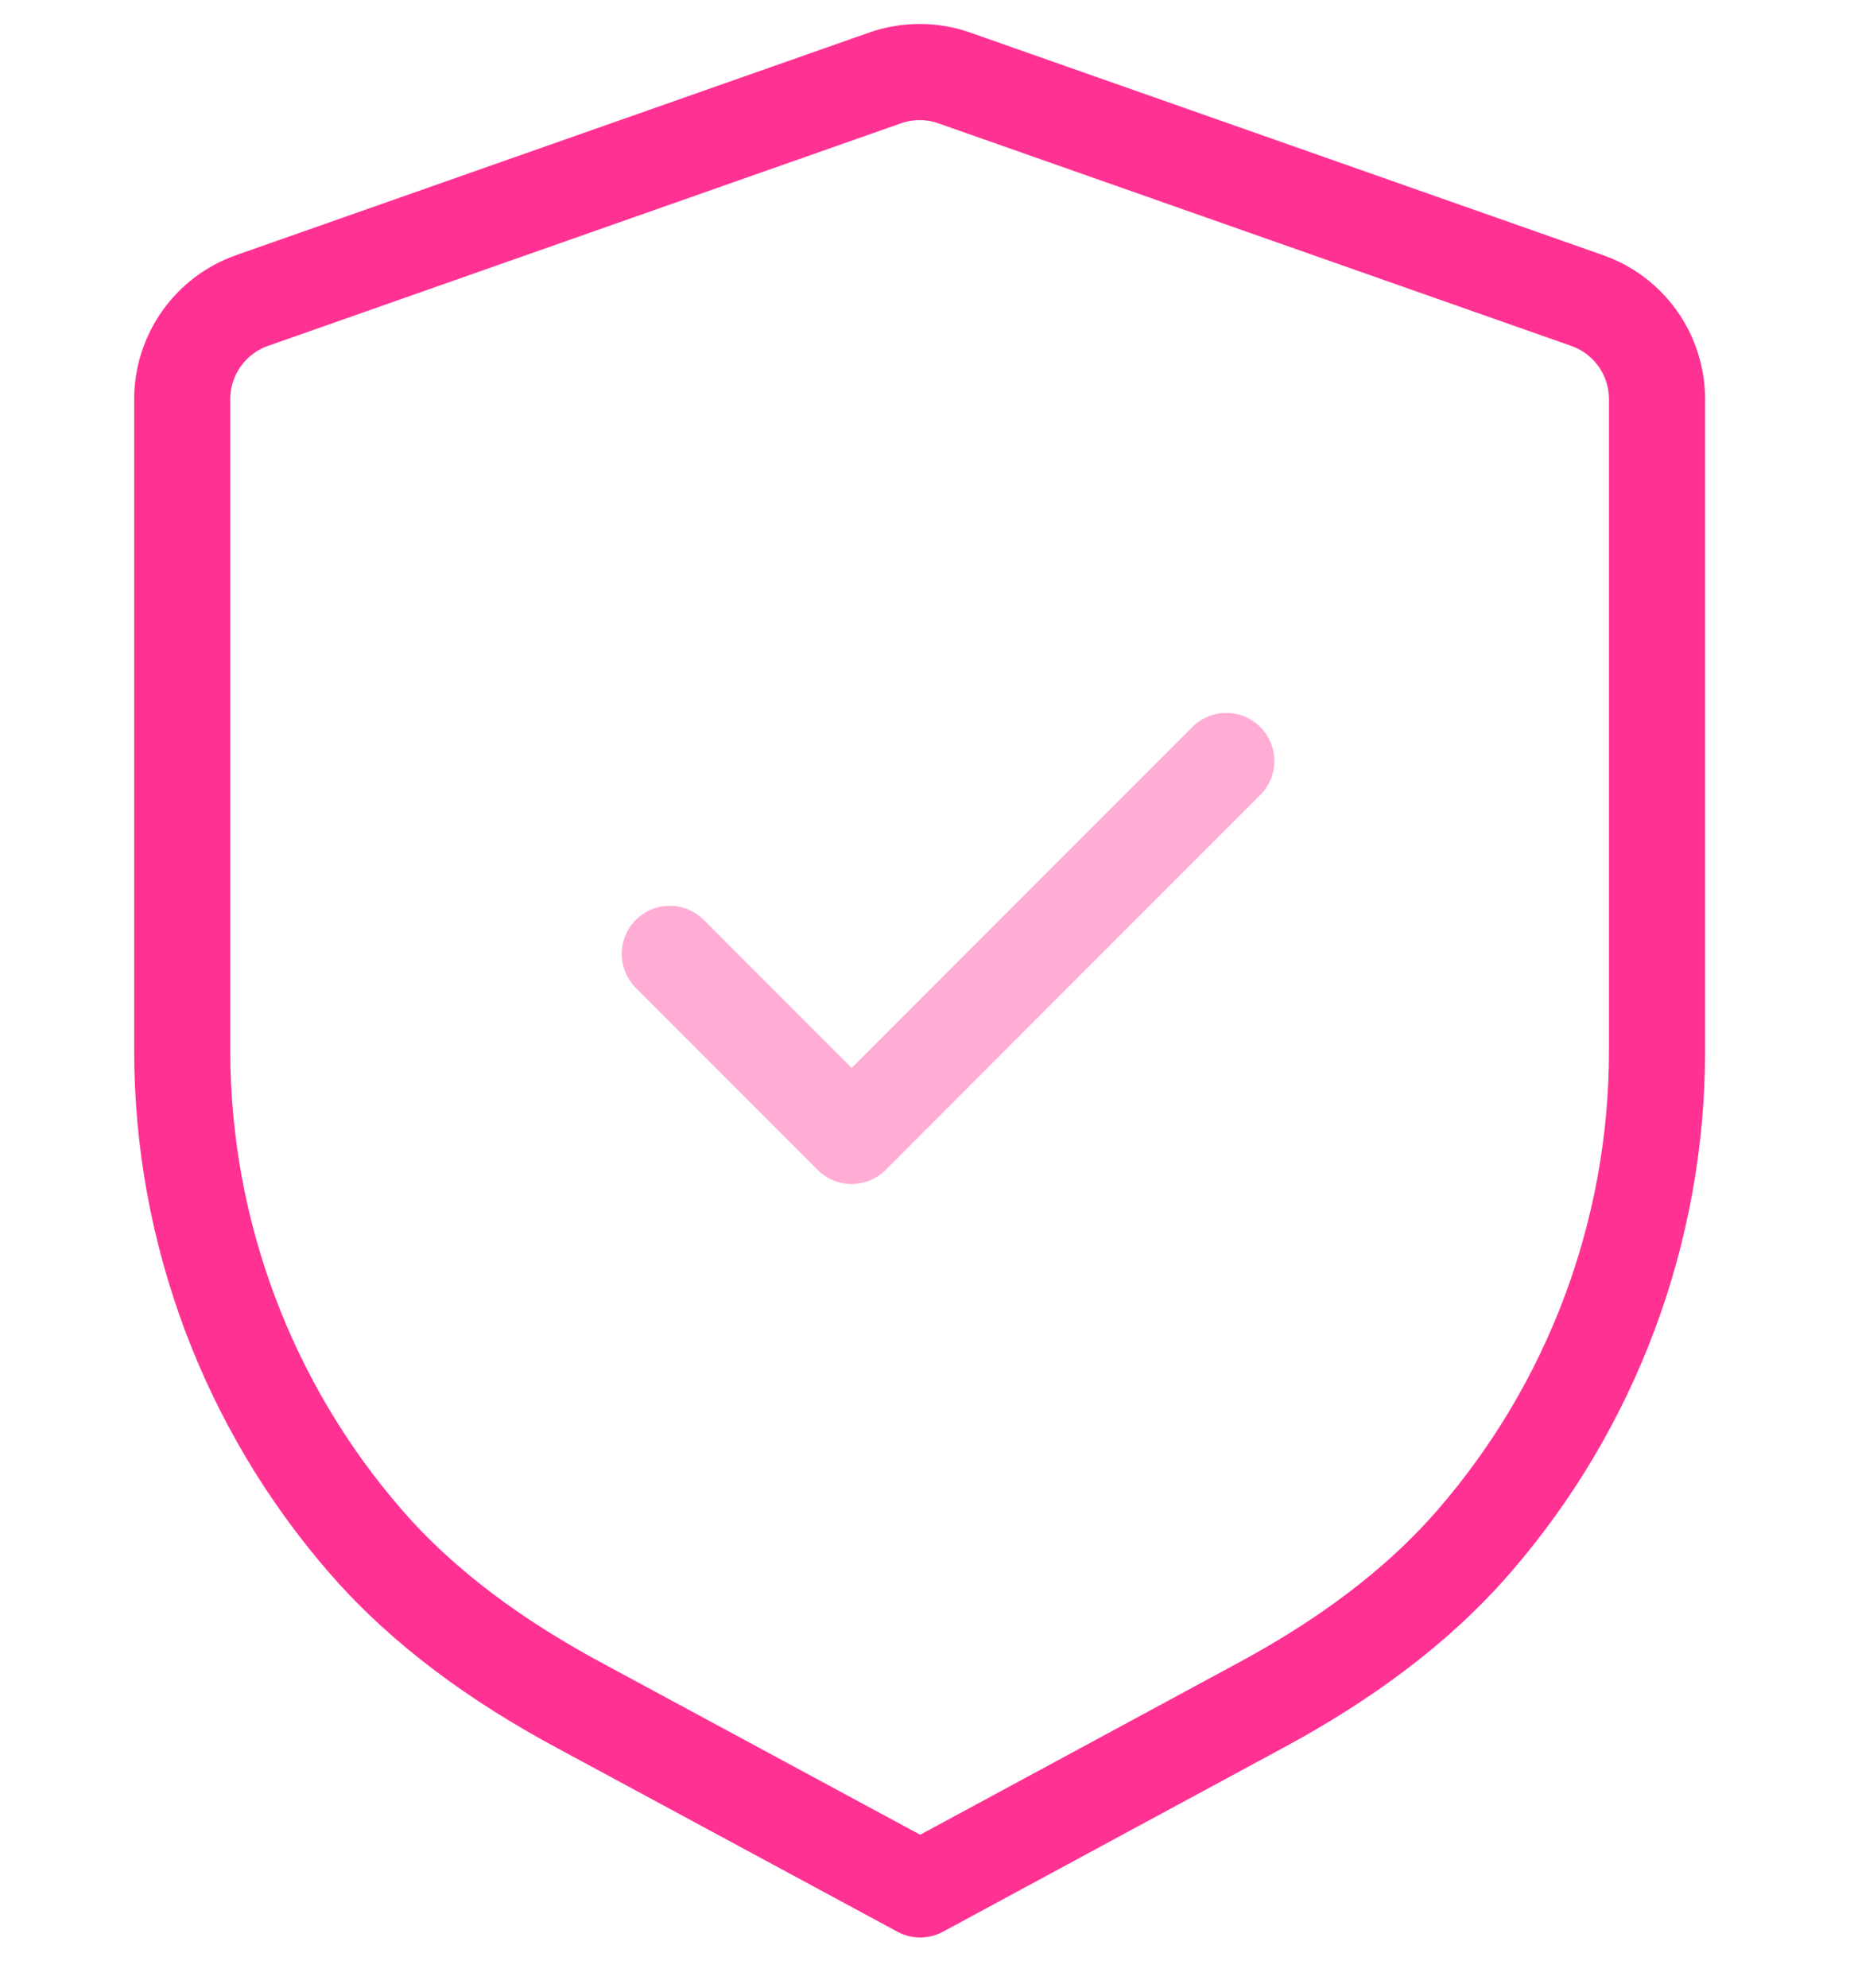 <svg width="56" height="60" viewBox="0 0 26 31" fill="none" xmlns="http://www.w3.org/2000/svg">
<path fill-rule="evenodd" clip-rule="evenodd" d="M23.299 4.686C23.955 4.915 24.393 5.533 24.393 6.228V16.387C24.393 19.227 23.361 21.937 21.538 24.037C20.622 25.095 19.462 25.918 18.231 26.584L12.894 29.467L7.548 26.583C6.315 25.917 5.154 25.095 4.236 24.036C2.412 21.936 1.377 19.224 1.377 16.381V6.228C1.377 5.533 1.815 4.915 2.47 4.686L12.344 1.216C12.694 1.093 13.077 1.093 13.427 1.216L23.299 4.686Z" stroke="#FF3294" stroke-width="1.5" stroke-linecap="round" stroke-linejoin="round"/>
<path opacity="0.4" d="M8.986 14.877L11.824 17.716L17.671 11.869" stroke="#FF3294" stroke-width="1.5" stroke-linecap="round" stroke-linejoin="round"/>
</svg>
